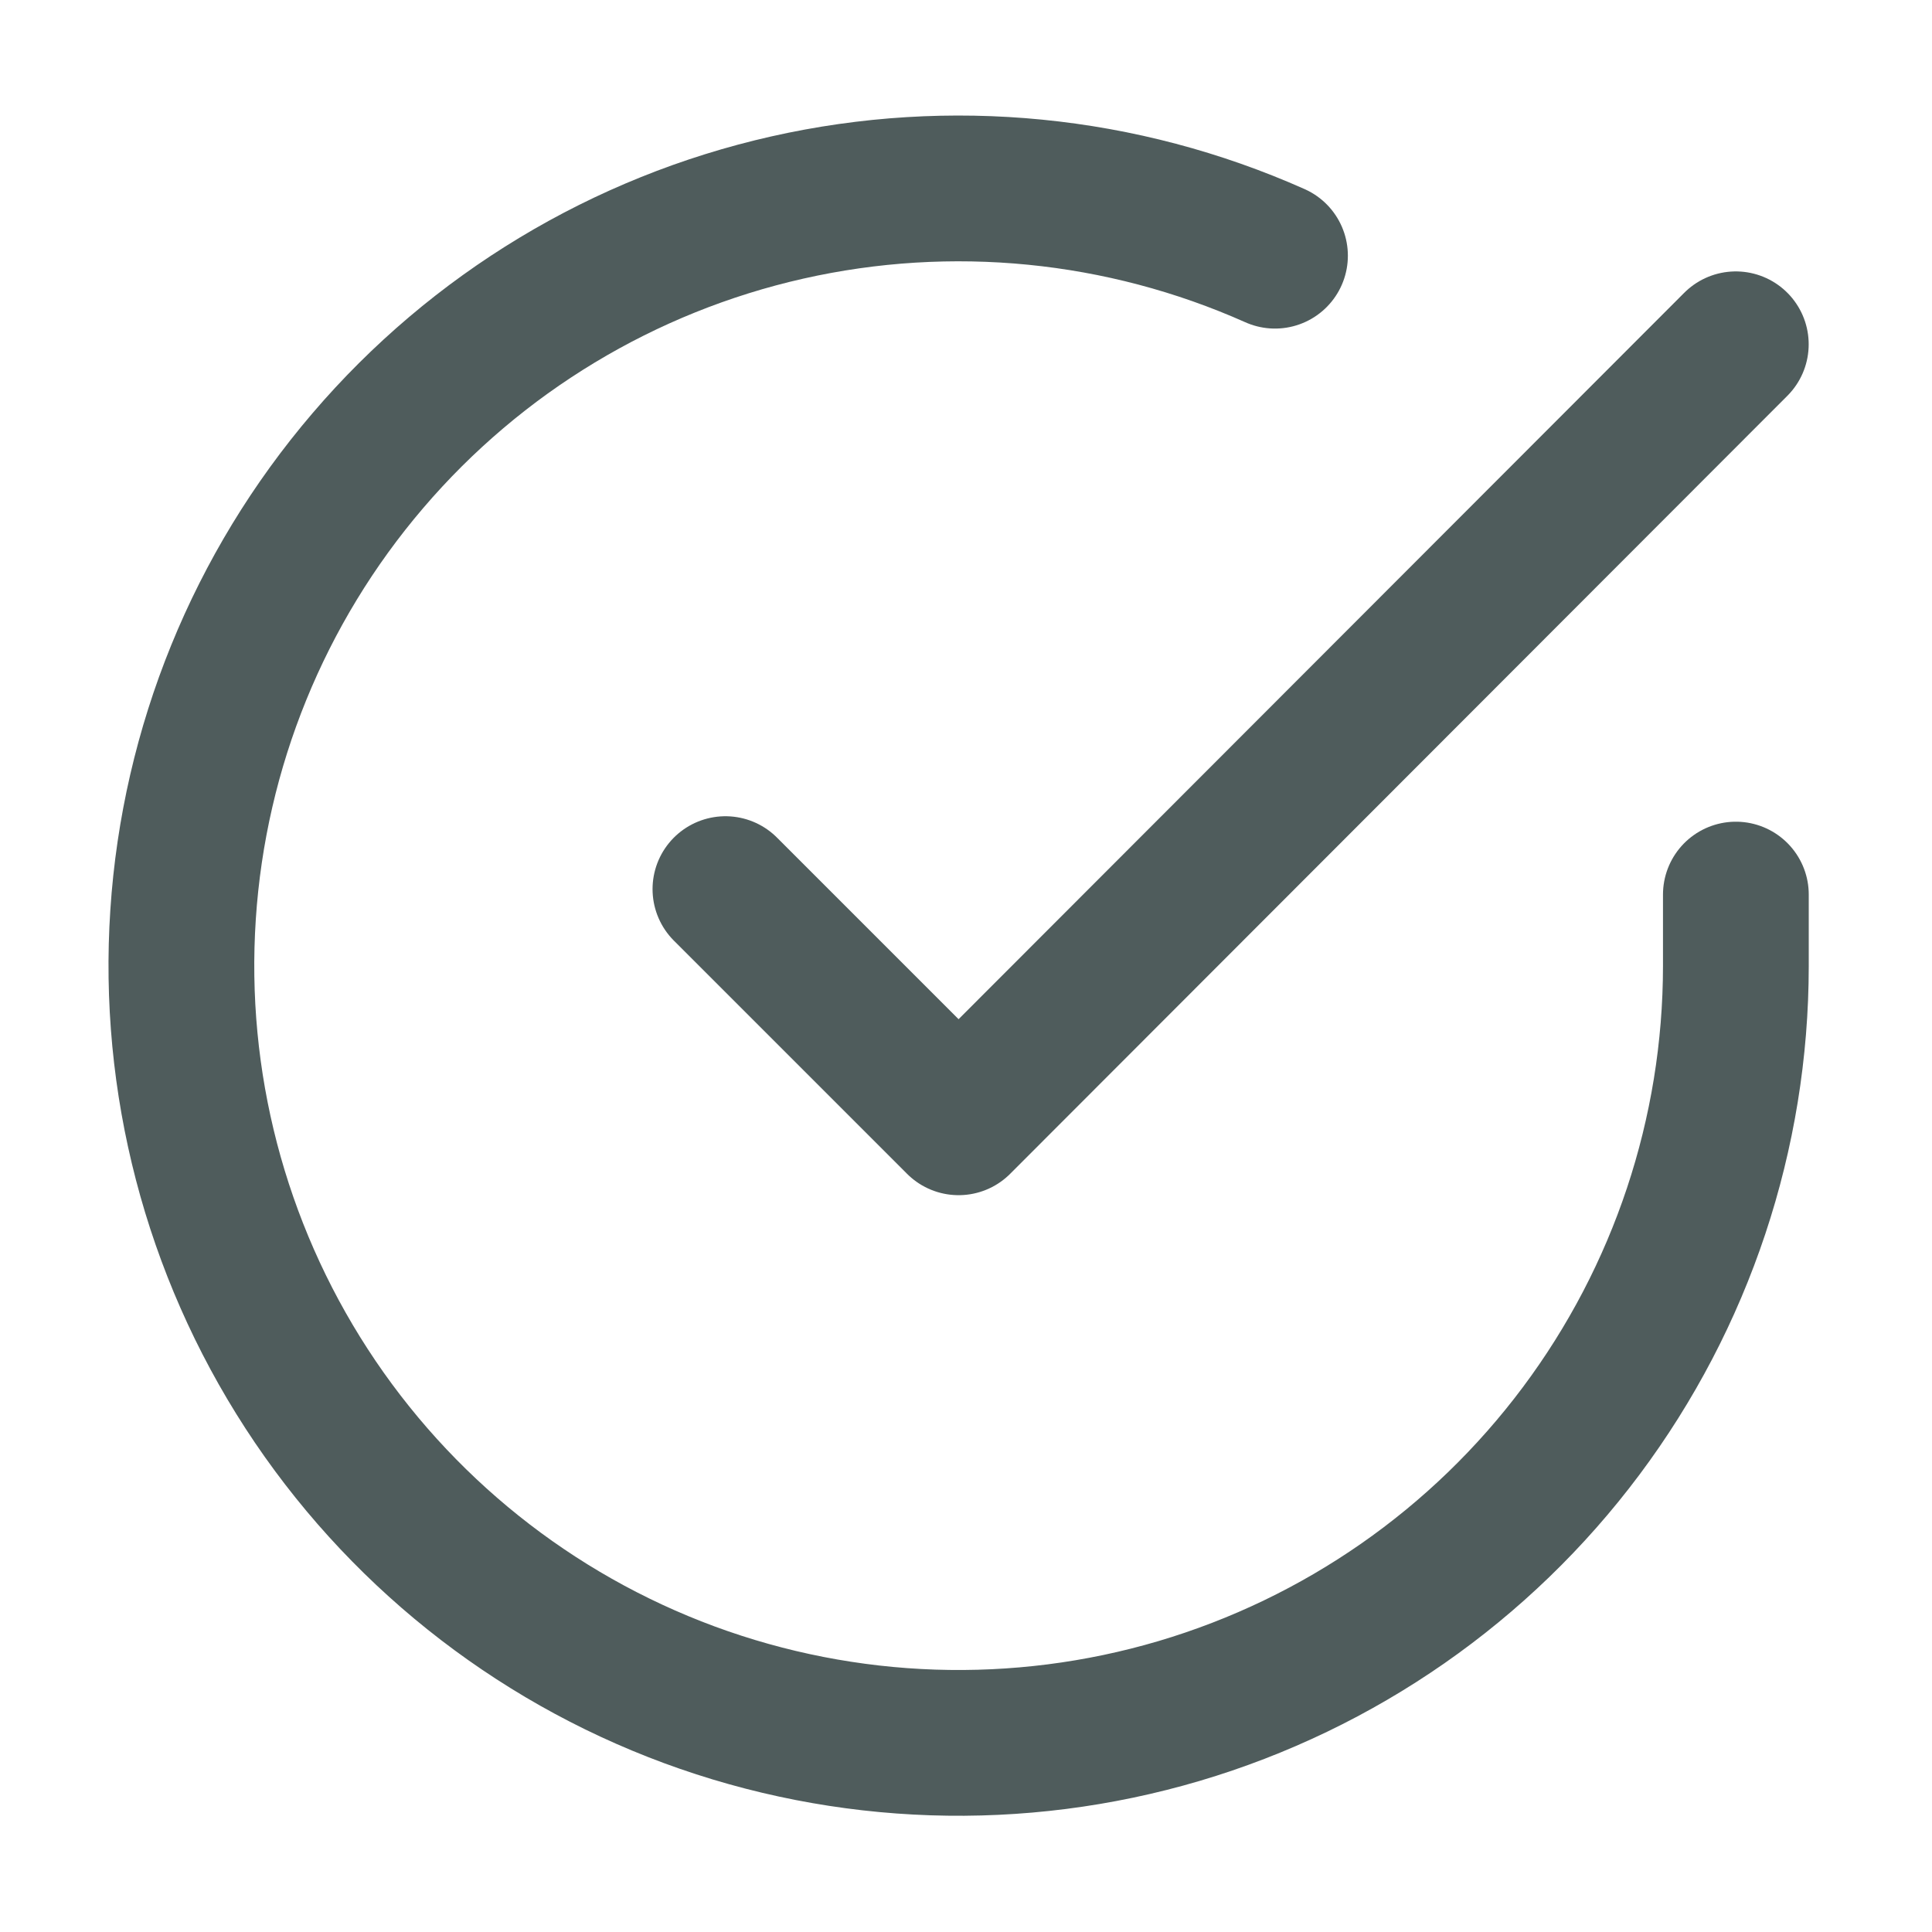 <svg width="29" height="29" viewBox="0 0 29 29" fill="none" xmlns="http://www.w3.org/2000/svg">
<path d="M26.056 13.428V14.502C26.055 17.017 25.24 19.465 23.733 21.48C22.227 23.495 20.11 24.969 17.697 25.683C15.285 26.396 12.706 26.31 10.346 25.439C7.986 24.567 5.971 22.955 4.602 20.845C3.233 18.734 2.582 16.238 2.748 13.727C2.913 11.217 3.886 8.827 5.521 6.915C7.155 5.002 9.364 3.669 11.818 3.115C14.272 2.561 16.84 2.814 19.138 3.838" stroke="#4F5C5C" stroke-width="2.188" stroke-linecap="round" stroke-linejoin="round"/>
<path d="M26.055 5.168L14.389 16.846L10.889 13.346" stroke="#4F5C5C" stroke-width="2.188" stroke-linecap="round" stroke-linejoin="round"/>
</svg>
